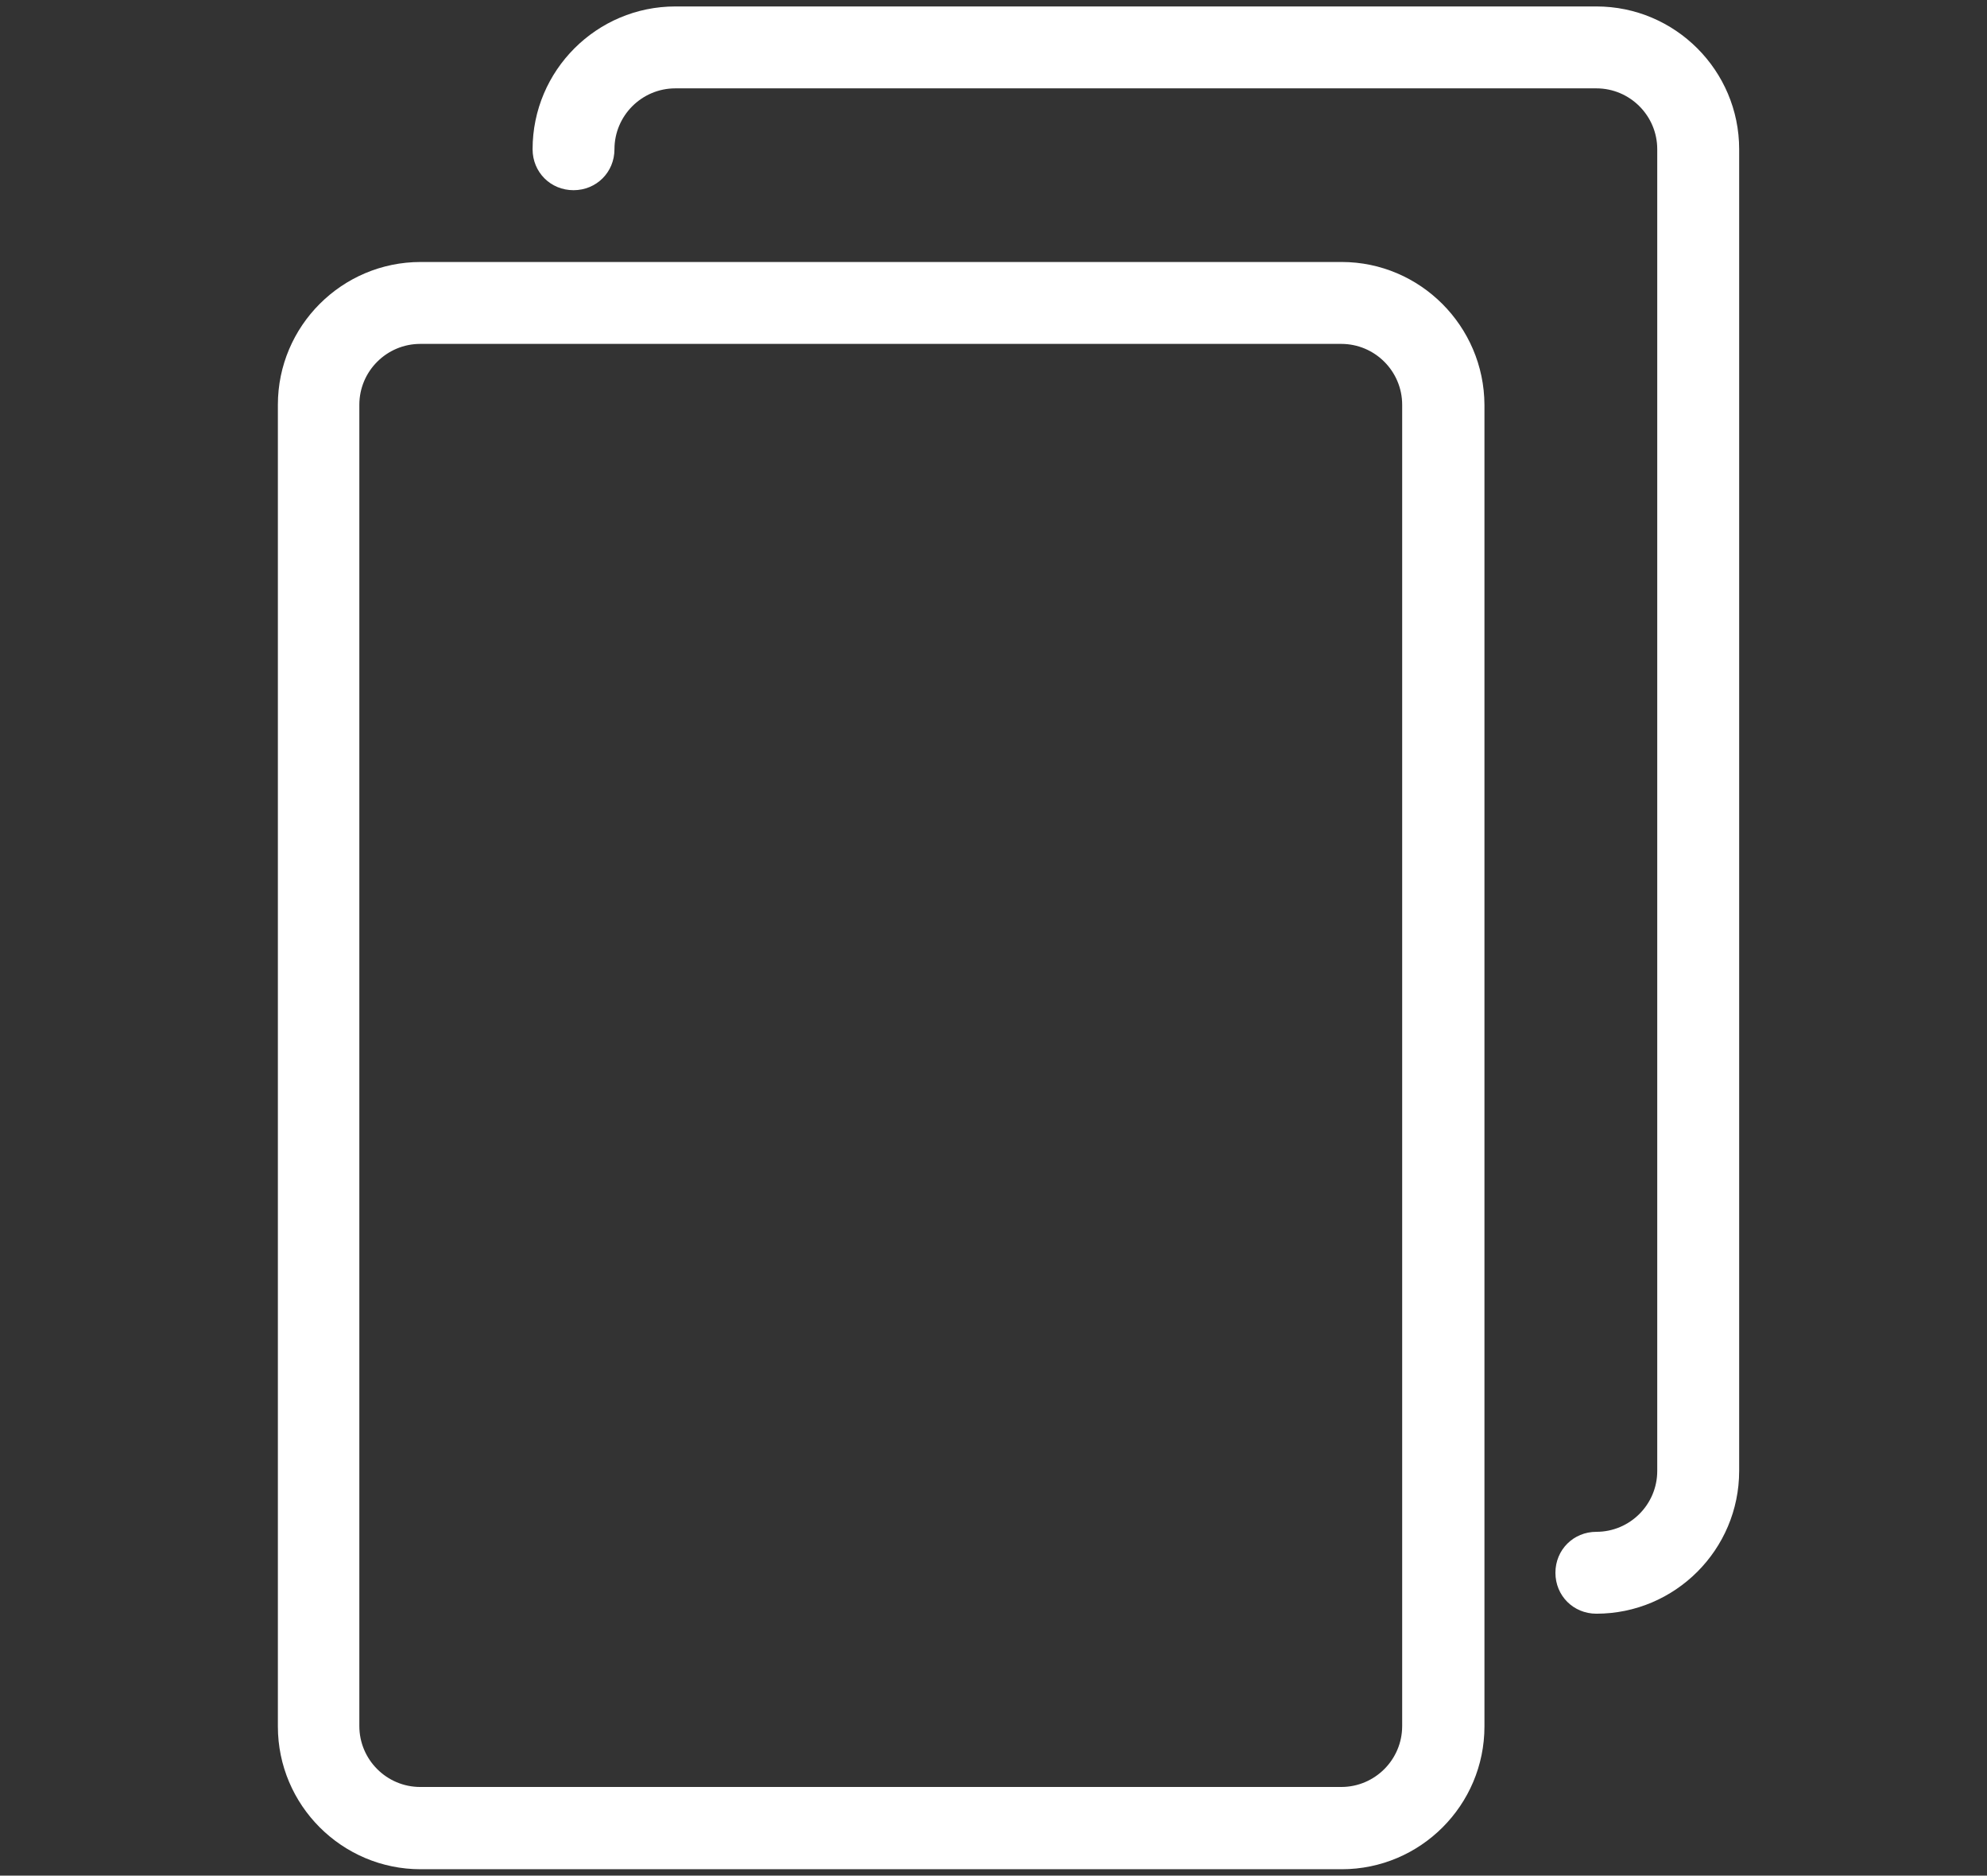 <?xml version="1.0" encoding="utf-8"?>
<!-- Generator: Adobe Illustrator 17.0.0, SVG Export Plug-In . SVG Version: 6.00 Build 0)  -->
<!DOCTYPE svg PUBLIC "-//W3C//DTD SVG 1.1//EN" "http://www.w3.org/Graphics/SVG/1.1/DTD/svg11.dtd">
<svg version="1.1" id="Layer_1" xmlns="http://www.w3.org/2000/svg" xmlns:xlink="http://www.w3.org/1999/xlink" x="0px" y="0px"
	 width="77.978px" height="73.596px" viewBox="0 0 77.978 73.596" enable-background="new 0 0 77.978 73.596" xml:space="preserve">
<rect x="0" y="0" width="77.978" height="73.596" fill="#333333" stroke="none"/>
<g id="Layer_1_1_" display="none">
	<g display="inline">
		<path fill="#010101" d="M10.724,29.105H7.655V16.829c0-2.542,2.061-4.604,4.604-4.604h36.828v3.069H12.258
			c-0.847,0-1.535,0.687-1.535,1.535L10.724,29.105L10.724,29.105z"/>
		<path fill="#010101" d="M27.604,61.33H12.258c-2.542,0-4.604-2.061-4.604-4.604V41.381h3.069v15.345
			c0,0.847,0.687,1.535,1.535,1.535h15.345L27.604,61.33L27.604,61.33z"/>
		<path fill="#010101" d="M40.319,73.606c-0.407,0-0.797-0.162-1.085-0.45L1.966,35.889c-0.599-0.599-0.599-1.571,0-2.17
			l8.768-8.768c0.599-0.599,1.571-0.599,2.17,0l37.267,37.267c0.599,0.599,0.599,1.571,0,2.17l-8.768,8.768
			C41.116,73.445,40.726,73.606,40.319,73.606z M5.221,34.804l35.098,35.098l6.598-6.598L11.82,28.206L5.221,34.804z"/>
		<path fill="#010101" d="M69.036,70.537h-4.604c-0.847,0-1.535-0.687-1.535-1.535V61.33h-16.88v-3.069h23.018
			c3.39,0,6.138,2.748,6.138,6.138C75.174,67.789,72.426,70.537,69.036,70.537z M65.967,67.468h3.069
			c1.695,0,3.069-1.374,3.069-3.069s-1.374-3.069-3.069-3.069h-3.069V67.468z"/>
		<path fill="#010101" d="M75.174,64.399h-3.069V18.364c0-1.695-1.374-3.069-3.069-3.069h-7.673v-3.069h7.673
			c3.39,0,6.138,2.748,6.138,6.138V64.399z"/>
		
			<rect x="25.117" y="45.218" transform="matrix(0.707 -0.707 0.707 0.707 -24.749 33.756)" fill="#010101" width="6.511" height="3.069"/>
		
			<rect x="18.979" y="39.079" transform="matrix(0.707 -0.707 0.707 0.707 -22.206 27.618)" fill="#010101" width="6.511" height="3.069"/>
		
			<rect x="31.252" y="51.356" transform="matrix(0.707 -0.707 0.707 0.707 -27.292 39.892)" fill="#010101" width="6.511" height="3.069"/>
		
			<rect x="37.393" y="57.497" transform="matrix(0.707 -0.707 0.707 0.707 -29.836 46.033)" fill="#010101" width="6.511" height="3.069"/>
		
			<rect x="12.836" y="32.942" transform="matrix(0.707 -0.707 0.707 0.707 -19.665 21.476)" fill="#010101" width="6.511" height="3.069"/>
		<path fill="#010101" d="M43.288,33.595c-0.407,0.001-0.798-0.161-1.085-0.45l-6.364-6.364c-0.599-0.599-0.599-1.571,0-2.17
			L59.173,1.278c1.794-1.713,4.618-1.713,6.413,0l2.121,2.121c1.771,1.77,1.772,4.64,0.002,6.411
			c-0.001,0.001-0.001,0.001-0.002,0.002L44.373,33.146C44.085,33.433,43.695,33.595,43.288,33.595z M39.094,25.697l4.194,4.194
			L65.538,7.64c0.572-0.572,0.573-1.5,0.001-2.072c0,0,0,0-0.001-0.001l-2.122-2.119c-0.58-0.554-1.492-0.554-2.072,0L39.094,25.697
			z"/>
		<path fill="#010101" d="M33.742,36.778c-0.847,0-1.535-0.687-1.535-1.534c0-0.165,0.027-0.329,0.079-0.485l3.183-9.546
			l2.916,0.971l-2.211,6.634l6.623-2.211l0.971,2.916l-9.546,3.183C34.066,36.754,33.904,36.778,33.742,36.778z"/>
		
			<rect x="57.664" y="5.286" transform="matrix(0.707 -0.707 0.707 0.707 10.419 44.725)" fill="#010101" width="3.069" height="9"/>
		<rect x="33.742" y="33.709" fill="#010101" width="23.018" height="3.069"/>
		<rect x="59.828" y="33.709" fill="#010101" width="3.069" height="3.069"/>
		<rect x="65.967" y="33.709" fill="#010101" width="3.069" height="3.069"/>
	</g>
</g>
<g id="Layer_2" display="none">
	<g display="inline">
		<path fill="#010101" d="M61.502,6.313h-6.378c-0.631-1.771-2.308-3.049-4.292-3.049h-4.604c-1.432-1.899-3.683-3.049-6.066-3.049
			s-4.634,1.149-6.066,3.049h-4.604c-1.985,0-3.661,1.278-4.292,3.049h-6.378c-3.363,0-6.097,2.735-6.097,6.097v54.876
			c0,3.363,2.735,6.097,6.097,6.097h42.681c3.363,0,6.097-2.735,6.097-6.097V12.411C67.6,9.048,64.865,6.313,61.502,6.313z
			 M27.967,7.838c0-0.841,0.683-1.524,1.524-1.524h5.419c0.542,0,1.044-0.289,1.317-0.758c0.835-1.435,2.306-2.291,3.934-2.291
			s3.099,0.856,3.934,2.291c0.274,0.469,0.776,0.758,1.317,0.758h5.419c0.841,0,1.524,0.683,1.524,1.524v1.524
			c0,1.681-1.368,3.049-3.049,3.049h-18.29c-1.681,0-3.049-1.368-3.049-3.049C27.967,9.362,27.967,7.838,27.967,7.838z
			 M64.551,67.287c0,1.681-1.368,3.049-3.049,3.049H18.821c-1.681,0-3.049-1.368-3.049-3.049V12.411
			c0-1.681,1.368-3.049,3.049-3.049h6.097c0,3.363,2.735,6.097,6.097,6.097h18.292c3.363,0,6.097-2.735,6.097-6.097h6.097
			c1.681,0,3.049,1.368,3.049,3.049L64.551,67.287L64.551,67.287z"/>
		<path fill="#010101" d="M46.706,47.287c1.605-2.065,2.601-4.626,2.601-7.438c0-6.724-5.471-12.195-12.195-12.195
			s-12.195,5.471-12.195,12.195s5.471,12.195,12.195,12.195c2.812,0,5.373-0.996,7.438-2.601l8.252,8.252
			c0.298,0.298,0.688,0.447,1.078,0.447s0.78-0.149,1.078-0.447c0.595-0.595,0.595-1.56,0-2.156L46.706,47.287z M27.967,39.849
			c0-5.043,4.103-9.146,9.146-9.146s9.146,4.103,9.146,9.146s-4.103,9.146-9.146,9.146S27.967,44.892,27.967,39.849z"/>
		<path fill="#010101" d="M40.608,35.722l-5.02,5.02l-1.971-1.971c-0.595-0.595-1.56-0.595-2.156,0c-0.595,0.595-0.595,1.56,0,2.156
			l3.049,3.049c0.298,0.298,0.688,0.447,1.078,0.447s0.78-0.149,1.078-0.447l6.097-6.097c0.595-0.595,0.595-1.56,0-2.156
			C42.168,35.127,41.204,35.127,40.608,35.722z"/>
	</g>
</g>
<g id="Layer_3" display="none">
	<g display="inline">
		<path d="M24.089,65.754c0,0.842-0.682,1.524-1.524,1.524h-9.143c-2.521,0-4.572-2.051-4.572-4.572V56.61
			c0-0.842,0.682-1.524,1.524-1.524s1.524,0.682,1.524,1.524v6.096c0,0.84,0.684,1.524,1.524,1.524h9.143
			C23.407,64.23,24.089,64.912,24.089,65.754L24.089,65.754z M33.233,24.304c-0.842,0-1.524,0.682-1.524,1.524v0.305
			c0,0.842,0.682,1.524,1.524,1.524s1.524-0.682,1.524-1.524v-0.305C34.757,24.986,34.074,24.304,33.233,24.304L33.233,24.304z
			 M25.613,9.37h4.572c0.84,0,1.524,0.684,1.524,1.524v7.619c0,0.842,0.682,1.524,1.524,1.524s1.524-0.682,1.524-1.524v-7.619
			c0-2.521-2.051-4.572-4.572-4.572h-4.572c-0.842,0-1.524,0.682-1.524,1.524S24.772,9.37,25.613,9.37L25.613,9.37z M68.282,53.563
			c-0.842,0-1.524,0.682-1.524,1.524v7.619c0,0.84-0.684,1.524-1.524,1.524h-4.572c-0.842,0-1.524,0.682-1.524,1.524
			s0.682,1.524,1.524,1.524h4.572c2.521,0,4.572-2.051,4.572-4.572v-7.619C69.806,54.245,69.124,53.563,68.282,53.563L68.282,53.563
			z M30.185,64.23H29.88c-0.842,0-1.524,0.682-1.524,1.524s0.682,1.524,1.524,1.524h0.305c0.842,0,1.524-0.682,1.524-1.524
			S31.027,64.23,30.185,64.23L30.185,64.23z M75.902,41.372v25.906c0,3.361-2.734,6.096-6.096,6.096H8.851
			c-3.361,0-6.096-2.734-6.096-6.096V24.704c0-0.42,0.174-0.823,0.481-1.111s0.719-0.434,1.139-0.41l4.583,0.286
			c1.17,0.074,2.285-0.329,3.139-1.132c0.855-0.803,1.325-1.89,1.325-3.063s-0.47-2.26-1.325-3.063
			c-0.854-0.803-1.97-1.205-3.139-1.131l-4.583,0.286c-0.42,0.025-0.832-0.122-1.139-0.41c-0.306-0.288-0.481-0.691-0.481-1.111
			V6.322c0-3.361,2.734-6.096,6.096-6.096h25.906c3.361,0,6.096,2.734,6.096,6.096v28.954h8.95l-0.185-2.964
			c-0.124-1.99,0.587-3.964,1.952-5.417c1.365-1.452,3.291-2.286,5.284-2.286s3.92,0.833,5.284,2.286
			c1.365,1.453,2.076,3.427,1.952,5.417l-0.185,2.964h5.902C73.167,35.276,75.902,38.01,75.902,41.372L75.902,41.372z M5.803,35.276
			h10.572c0.42,0,0.823,0.174,1.111,0.481s0.436,0.719,0.41,1.139l-0.286,4.583c-0.073,1.17,0.328,2.285,1.131,3.139
			c0.803,0.855,1.891,1.325,3.063,1.325c1.173,0,2.26-0.47,3.063-1.325c0.803-0.854,1.204-1.97,1.131-3.139l-0.286-4.583
			c-0.026-0.42,0.122-0.832,0.41-1.139s0.691-0.481,1.111-0.481h10.572V6.322c0-1.681-1.367-3.048-3.048-3.048H8.851
			c-1.681,0-3.048,1.367-3.048,3.048v5.902l2.964-0.185c1.989-0.124,3.964,0.587,5.417,1.952c1.452,1.365,2.286,3.291,2.286,5.284
			s-0.833,3.919-2.286,5.284s-3.426,2.076-5.417,1.952l-2.964-0.185C5.803,26.326,5.803,35.276,5.803,35.276z M39.424,58.233
			l4.583,0.286c1.17,0.074,2.285-0.328,3.139-1.131c0.855-0.803,1.325-1.891,1.325-3.063s-0.47-2.26-1.325-3.063
			c-0.854-0.803-1.97-1.205-3.139-1.131l-4.583,0.286c-0.42,0.026-0.832-0.122-1.139-0.41s-0.481-0.691-0.481-1.111V38.324h-8.95
			l0.185,2.964c0.124,1.99-0.587,3.964-1.952,5.417c-1.365,1.452-3.291,2.286-5.284,2.286s-3.92-0.833-5.284-2.286
			c-1.365-1.453-2.076-3.427-1.952-5.417l0.185-2.964h-8.95v28.954c0,1.681,1.367,3.048,3.048,3.048h28.954V59.753
			c0-0.42,0.174-0.823,0.481-1.111C38.592,58.355,39.004,58.208,39.424,58.233L39.424,58.233z M72.854,41.372
			c0-1.681-1.367-3.048-3.048-3.048h-7.524c-0.42,0-0.823-0.174-1.111-0.481s-0.436-0.719-0.41-1.139l0.286-4.583
			c0.073-1.17-0.328-2.285-1.131-3.139c-0.803-0.855-1.891-1.325-3.063-1.325s-2.26,0.47-3.063,1.325
			c-0.803,0.854-1.204,1.97-1.131,3.139l0.286,4.583c0.026,0.42-0.122,0.832-0.41,1.139s-0.691,0.481-1.111,0.481H40.852v8.95
			l2.964-0.185c1.989-0.125,3.964,0.587,5.417,1.952c1.452,1.365,2.286,3.291,2.286,5.284s-0.833,3.92-2.286,5.284
			c-1.453,1.365-3.427,2.075-5.417,1.952l-2.964-0.185v8.95h28.954c1.681,0,3.048-1.367,3.048-3.048V41.372z M68.282,45.943
			c-0.842,0-1.524,0.682-1.524,1.524v0.305c0,0.842,0.682,1.524,1.524,1.524s1.524-0.682,1.524-1.524v-0.305
			C69.806,46.626,69.124,45.943,68.282,45.943L68.282,45.943z"/>
	</g>
</g>
<g id="Layer_4">
	<g>
		<path fill="#FFFFFF" d="M16.508,73.346c-3.089,0-5.603-2.514-5.603-5.603v-51.86c0-3.089,2.514-5.603,5.603-5.603h36.145
			c3.075,0,5.589,2.515,5.603,5.605v51.858c0,3.089-2.513,5.603-5.603,5.603H16.508z M16.493,13.494
			c-1.318,0-2.391,1.072-2.391,2.389v51.844c0,1.318,1.072,2.391,2.391,2.391h36.143c1.318,0,2.391-1.072,2.391-2.391V15.883
			c0-1.317-1.072-2.389-2.391-2.389H16.493z"/>
		<path fill="#FFFFFF" d="M62.648,63.319c-0.901,0-1.607-0.705-1.607-1.606c0-0.901,0.706-1.607,1.607-1.607
			c1.318,0,2.389-1.072,2.389-2.389V5.856c0-1.318-1.072-2.389-2.389-2.389H26.504c-1.318,0-2.39,1.072-2.39,2.389
			c0,0.901-0.706,1.607-1.607,1.607s-1.606-0.706-1.606-1.607c0-3.089,2.514-5.603,5.603-5.603h36.145
			c3.089,0,5.603,2.513,5.603,5.603v51.86C68.251,60.806,65.738,63.319,62.648,63.319z"/>
	</g>
</g>
</svg>

